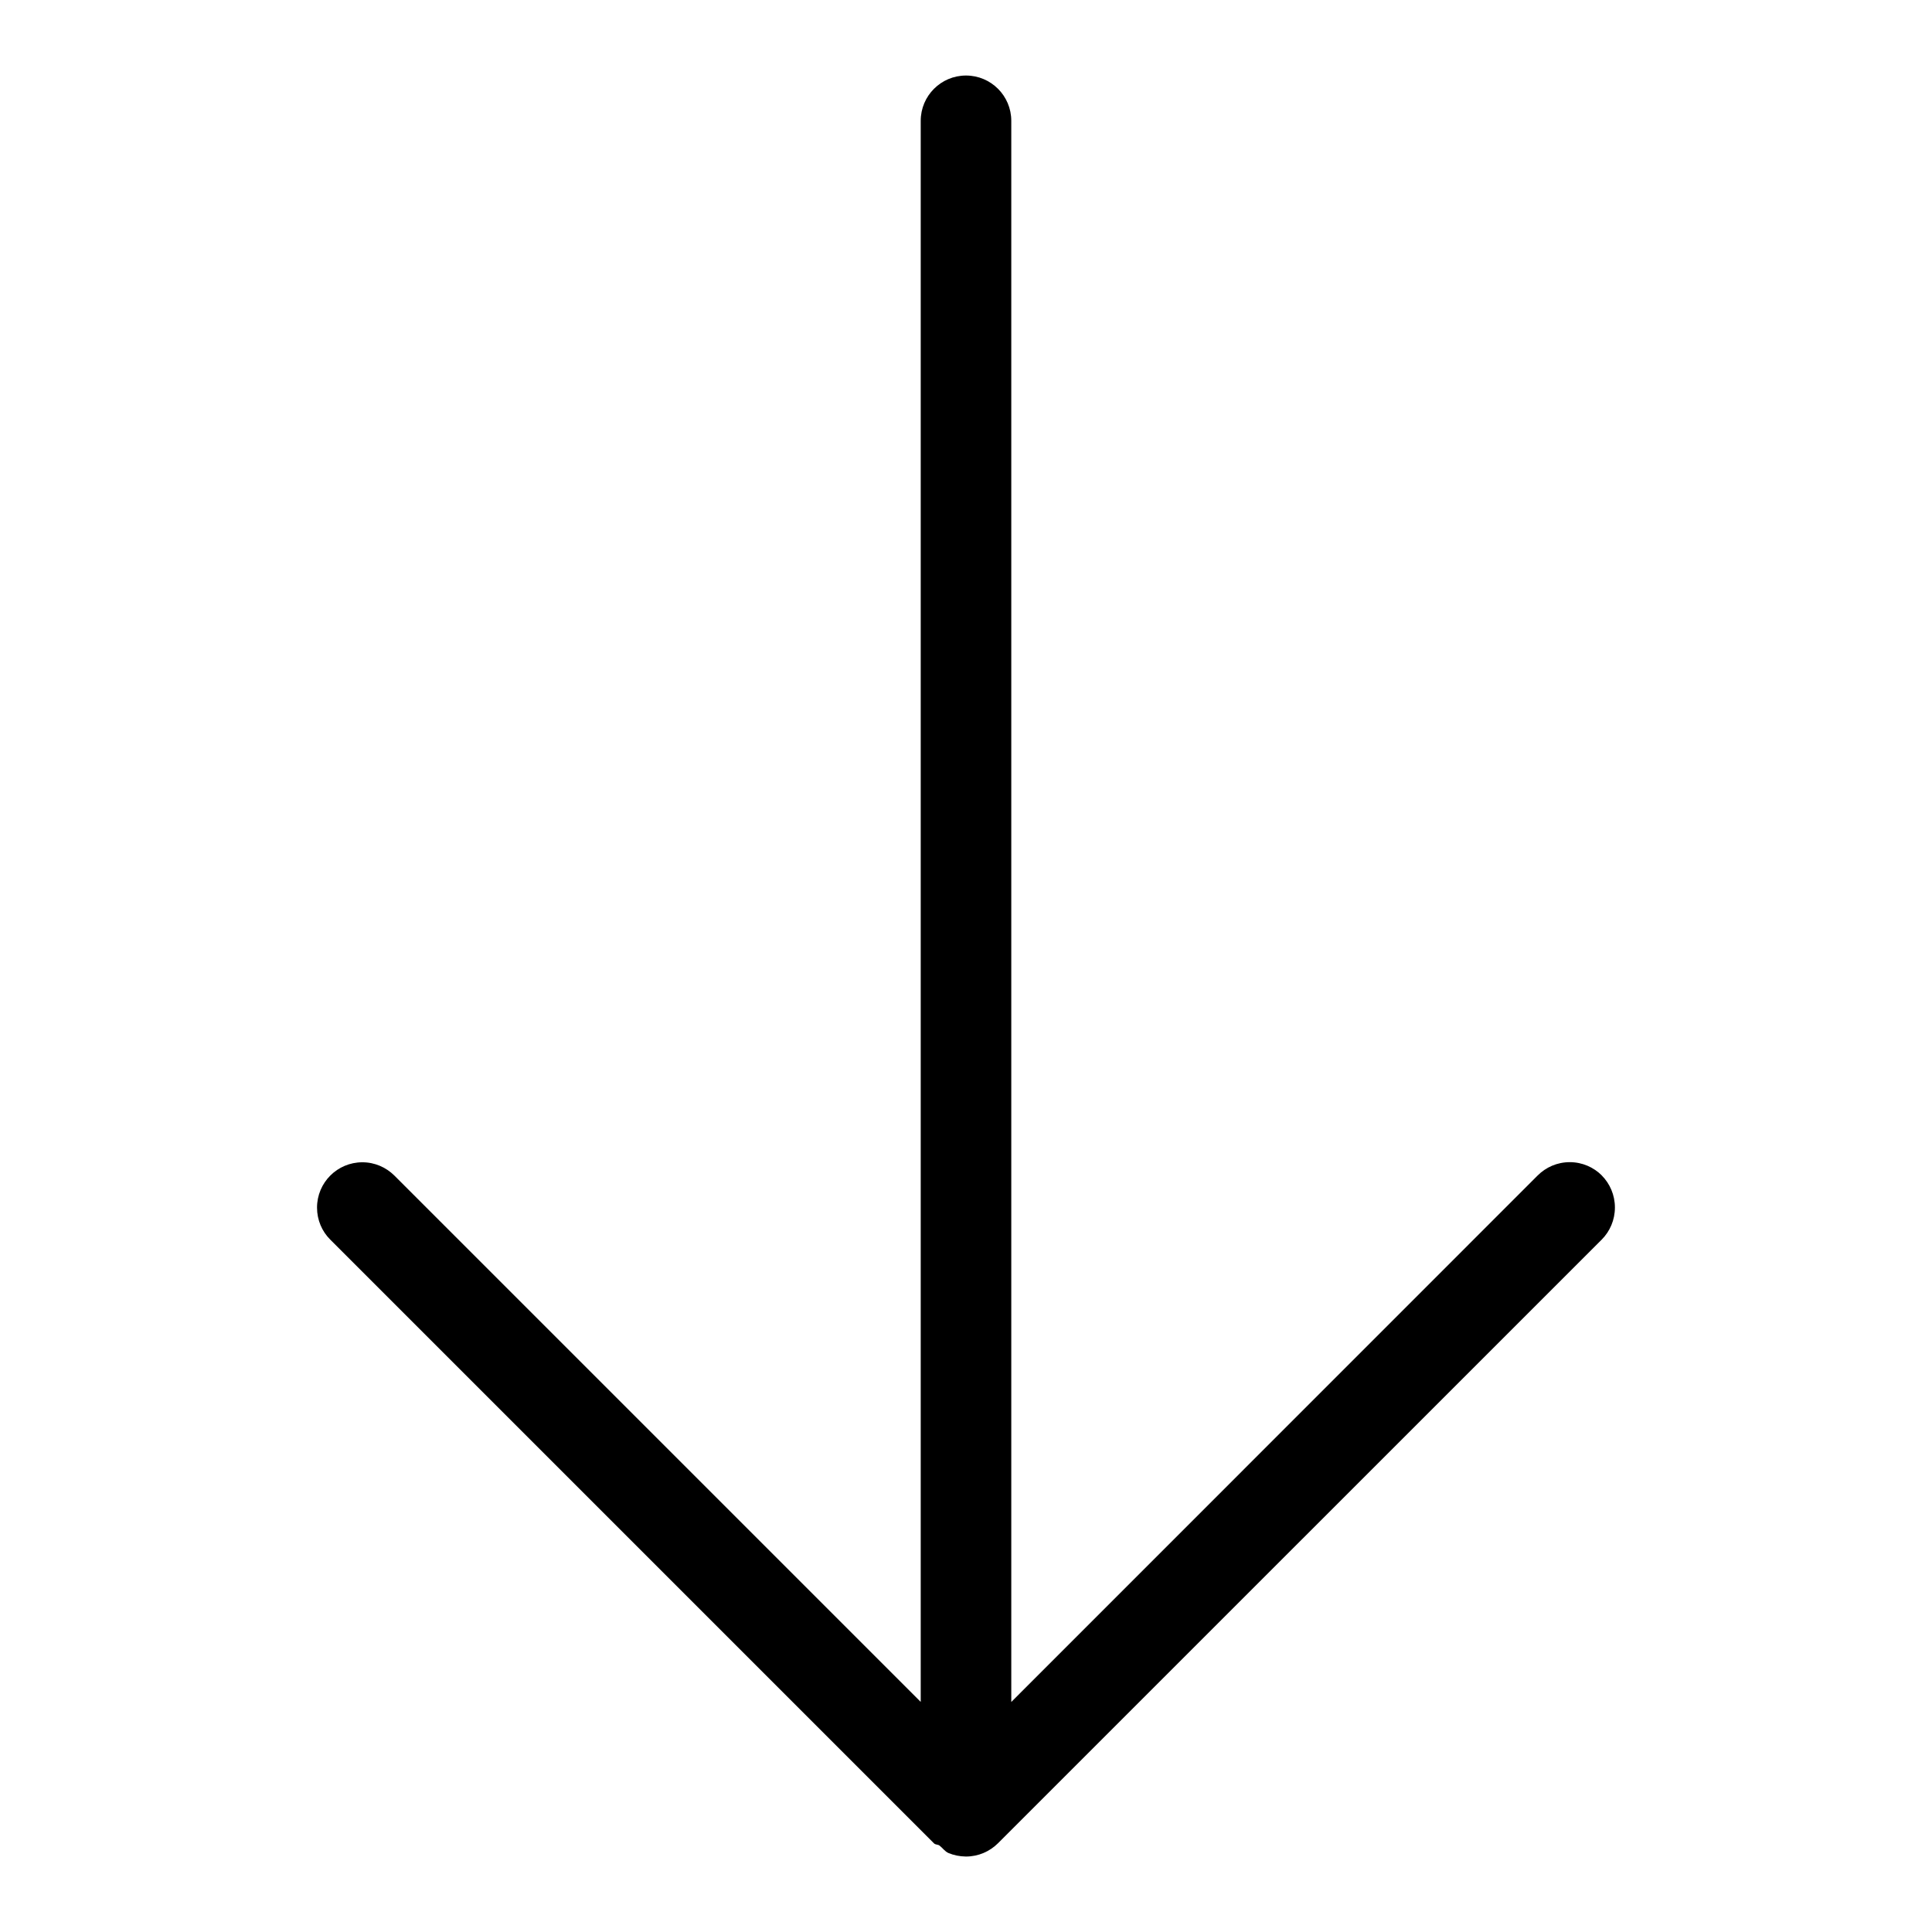 <?xml version="1.0" encoding="utf-8"?>

<svg fill="#000000" width="800px" height="800px" viewBox="0 0 32 32" version="1.1" xmlns="http://www.w3.org/2000/svg">
<title>arrow-down</title>
<path d="M26.531 19.469c-0.136-0.136-0.324-0.22-0.531-0.22s-0.395 0.084-0.531 0.22v0l-8.719 8.721v-26.189c0-0.414-0.336-0.75-0.75-0.75s-0.75 0.336-0.75 0.75v0 26.188l-8.72-8.72c-0.136-0.134-0.322-0.218-0.528-0.218-0.415 0-0.751 0.336-0.751 0.751 0 0.207 0.083 0.394 0.218 0.529l10 10c0.026 0.026 0.065 0.017 0.093 0.038 0.052 0.040 0.088 0.098 0.15 0.124 0.085 0.035 0.184 0.056 0.287 0.057h0c0.207 0 0.394-0.084 0.53-0.219l10.001-10c0.135-0.136 0.218-0.324 0.218-0.531s-0.083-0.395-0.218-0.531l0 0z"></path>
</svg>